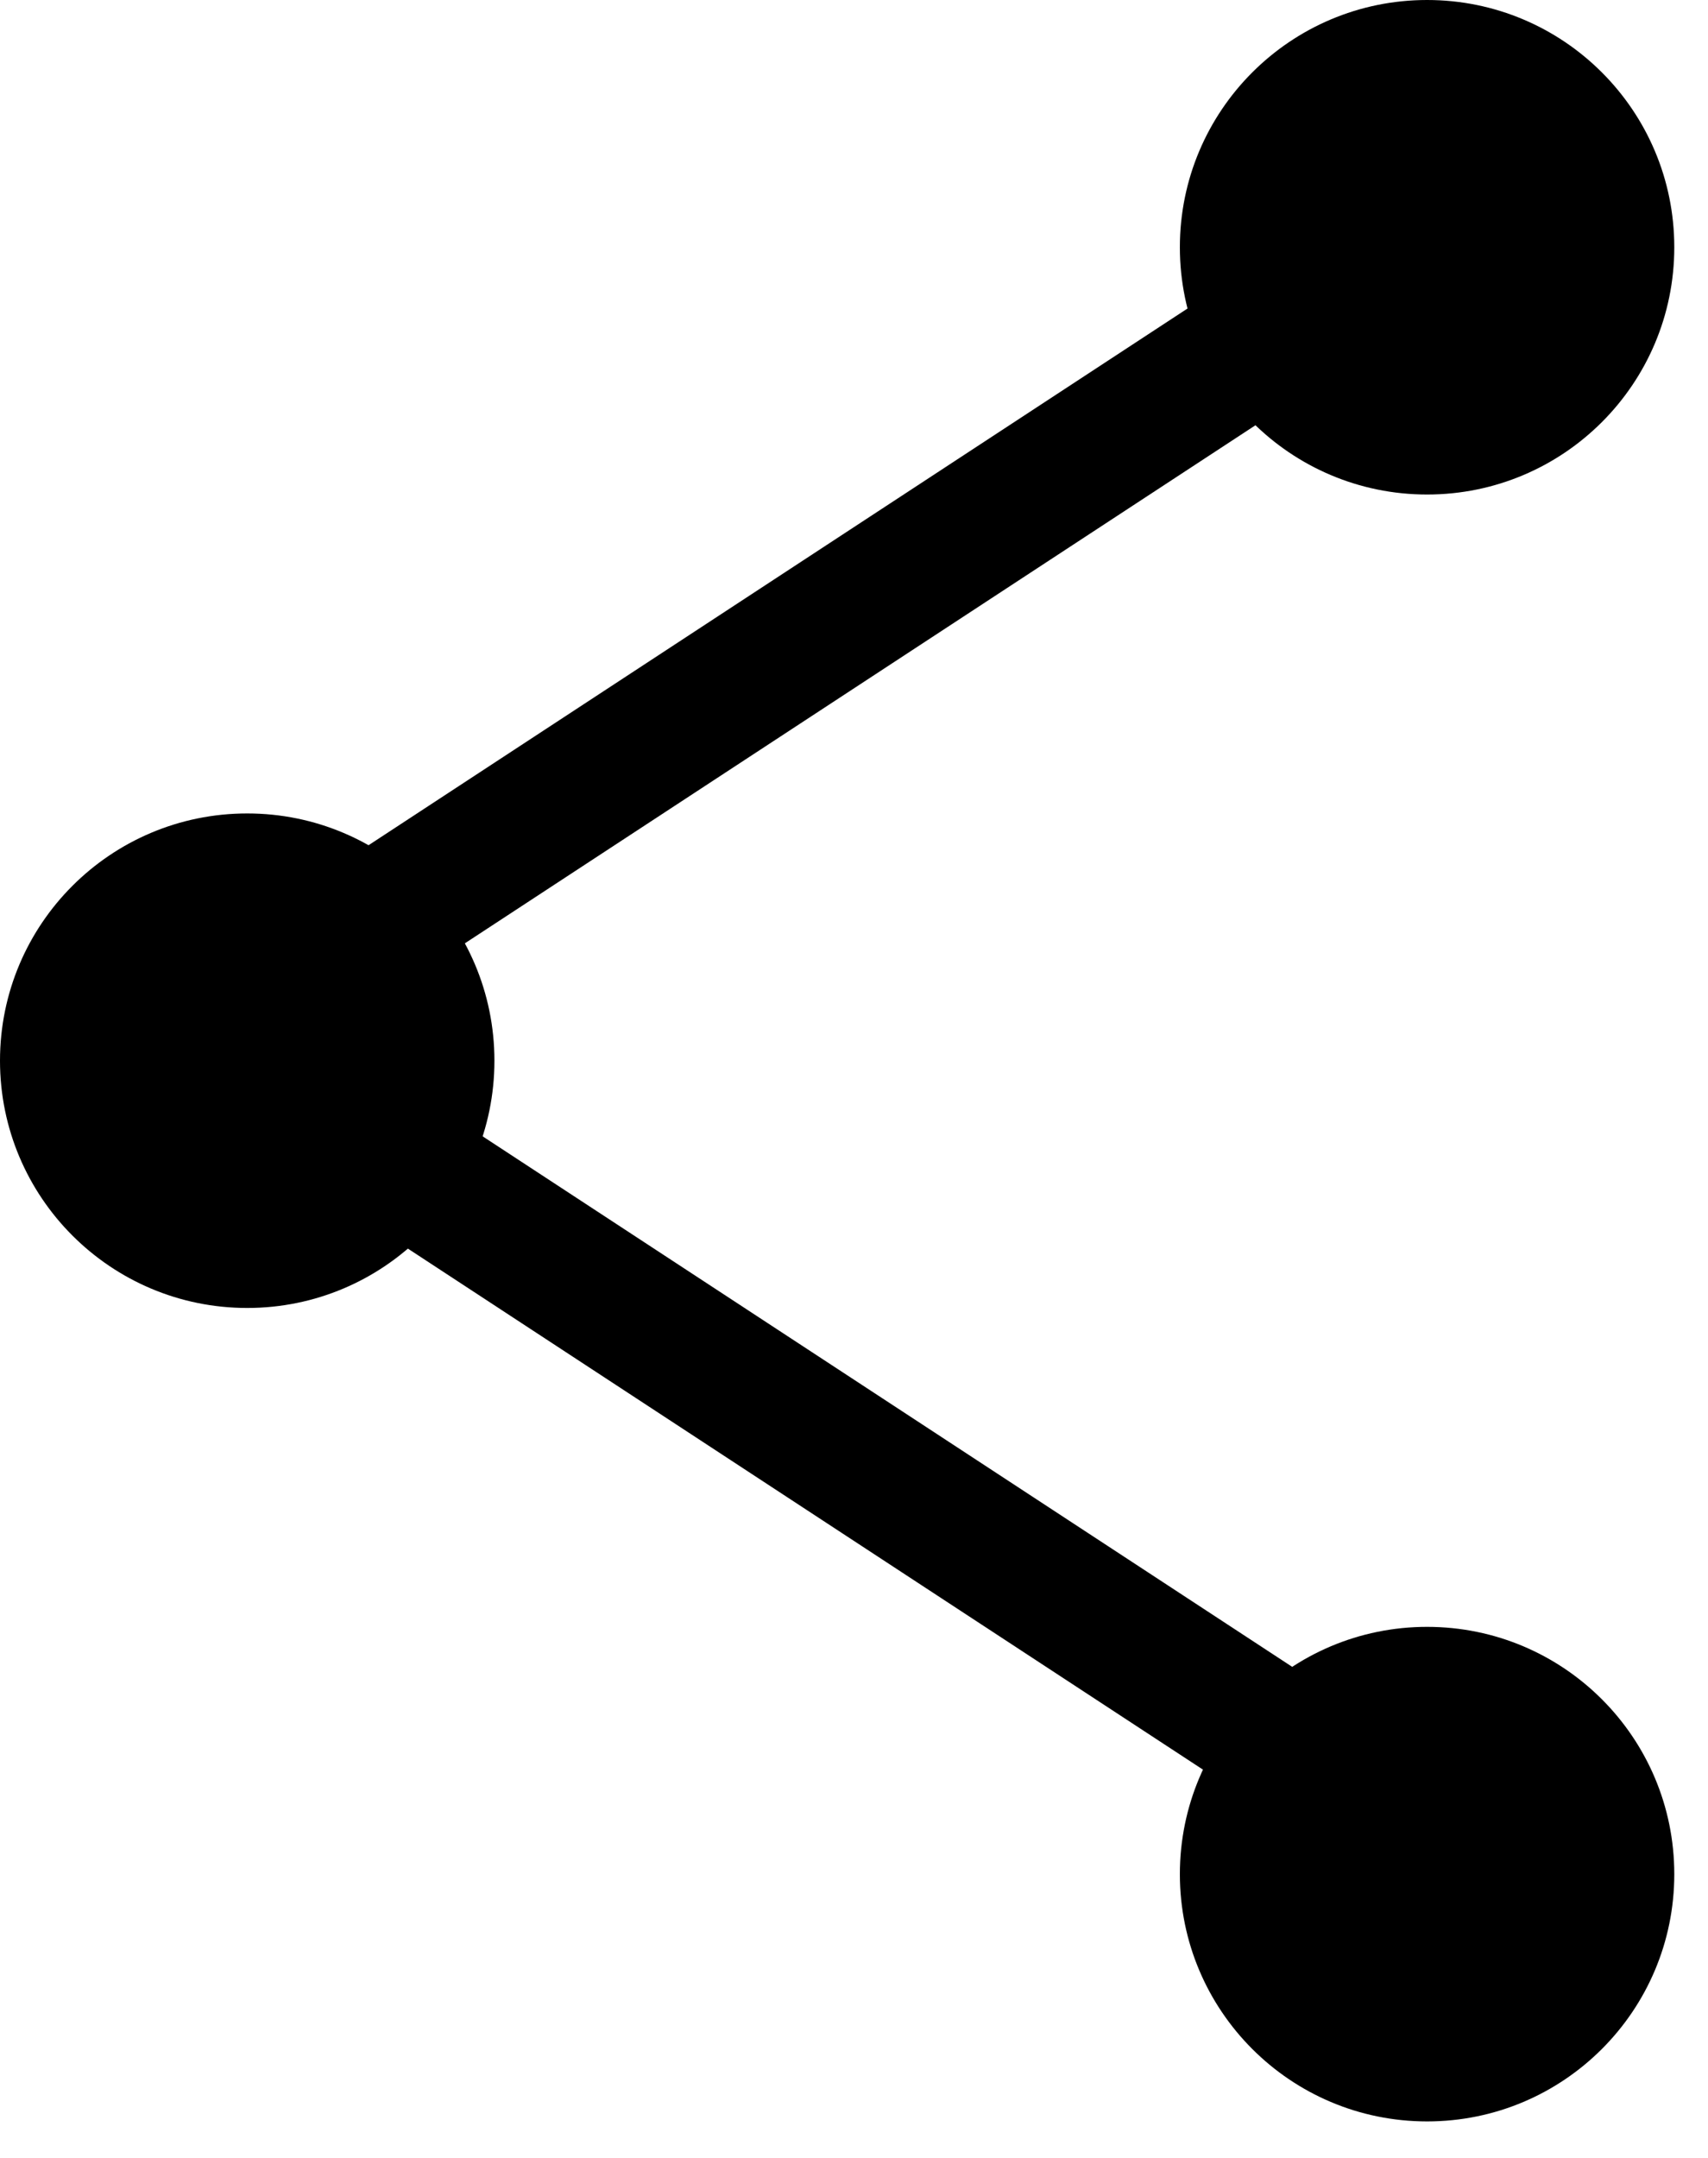 <svg version="1.1" xmlns="http://www.w3.org/2000/svg" xmlns:xlink="http://www.w3.org/1999/xlink" width="38" height="48" viewBox="0 0 38 48">
<g id="connected-icon">
<path id="Ellipse-5" d="M31.750,36.187 C34.788,36.187 37.250,38.650 37.250,41.688 C37.250,44.725 34.788,47.188 31.750,47.188 C28.712,47.188 26.250,44.725 26.250,41.688 C26.250,38.650 28.712,36.187 31.750,36.187 z" fill="#000000" />
<path id="Ellipse-5" d="M31.750,-0.000 C34.788,-0.000 37.250,2.462 37.250,5.500 C37.250,8.538 34.788,11.000 31.750,11.000 C28.712,11.000 26.250,8.538 26.250,5.500 C26.250,2.462 28.712,-0.000 31.750,-0.000 z" fill="#000000" />
<path id="Ellipse-5" d="M5.500,18.094 C8.538,18.094 11.000,20.556 11.000,23.594 C11.000,26.631 8.538,29.094 5.500,29.094 C2.462,29.094 -0.000,26.631 -0.000,23.594 C-0.000,20.556 2.462,18.094 5.500,18.094 z" fill="#000000" />
<path id="Shape-11" d="M3.822,25.255 L2.178,22.746 L31.178,3.745 L32.822,6.255 L3.822,25.255 z" fill="#000000" />
<path id="Shape-11" d="M3.822,20.745 L2.178,23.255 L31.178,42.255 L32.822,39.745 L3.822,20.745 z" fill="#000000" />
</g>
</svg>